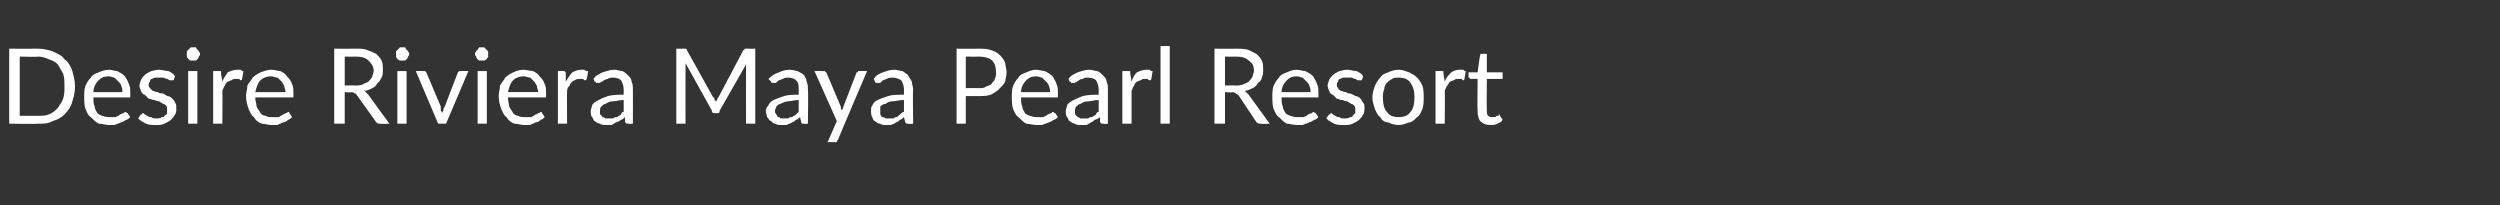<?xml version="1.0" standalone="no"?><!DOCTYPE svg PUBLIC "-//W3C//DTD SVG 1.1//EN" "http://www.w3.org/Graphics/SVG/1.1/DTD/svg11.dtd"><svg xmlns="http://www.w3.org/2000/svg" version="1.1" width="190px" height="15.6px" viewBox="0 -3 190 15.6" style="top:-3px"><rect x="0" y="-3" width="190" height="15.6" fill="#333333" stroke="none"/><desc>Desire Riviera Maya Pearl Resort</desc><defs/><g id="Polygon270135"><path d="m5.7 3.6c0 .4-.1.8-.2 1.1c-.1.4-.3.7-.6 1c-.2.2-.5.4-.9.5c-.3.2-.7.2-1.1.2c-.03.04-2.2 0-2.2 0l0-5.7c0 0 2.17.01 2.2 0c.4 0 .8.1 1.1.2c.4.2.7.3.9.6c.3.2.5.6.6.9c.1.4.2.7.2 1.2zm-.8 0c0-.4 0-.7-.1-1c-.1-.2-.3-.5-.4-.7c-.2-.2-.4-.3-.7-.4c-.2-.1-.5-.2-.8-.2c-.03.04-1.4 0-1.4 0l0 4.5c0 0 1.37.01 1.4 0c.3 0 .6 0 .8-.1c.3-.1.5-.3.7-.5c.1-.2.3-.4.4-.7c.1-.3.1-.6.1-.9zm4.4.4c0-.2 0-.3-.1-.5c0-.1-.1-.2-.2-.3c-.1-.1-.2-.2-.3-.3c-.1 0-.3-.1-.4-.1c-.4 0-.6.1-.8.3c-.2.2-.4.5-.4.9c0 0 2.2 0 2.2 0zm.6 1.9c-.1.1-.2.2-.3.2c-.2.1-.3.2-.4.2c-.2.1-.3.1-.5.2c-.1 0-.3 0-.4 0c-.3 0-.5-.1-.8-.1c-.2-.1-.4-.3-.6-.5c-.2-.1-.3-.4-.4-.6c-.1-.3-.1-.6-.1-1c0-.3 0-.5.1-.8c.1-.2.2-.4.4-.6c.1-.2.3-.3.6-.4c.2-.1.5-.2.8-.2c.2 0 .4.1.6.1c.2.1.4.2.6.4c.1.2.2.3.3.6c.1.2.1.4.1.7c0 .1 0 .2 0 .3c0 0-.1 0-.1 0c0 0-2.7 0-2.7 0c0 .3 0 .5.1.7c0 .2.1.3.2.5c.1.1.3.2.4.2c.2.1.4.1.6.1c.1 0 .3 0 .4 0c.1-.1.3-.1.3-.2c.1 0 .2-.1.3-.1c0 0 .1-.1.1-.1c.1 0 .1.1.2.1c0 0 .2.3.2.3zm3.3-2.8c-.1 0-.1 0-.2 0c0 0-.1 0-.1 0c-.1 0-.1-.1-.2-.1c-.1 0-.2-.1-.3-.1c-.1 0-.2 0-.3 0c-.1 0-.2 0-.3 0c-.1 0-.2.1-.3.1c-.1.1-.1.1-.1.2c-.1.1-.1.2-.1.2c0 .1 0 .2.1.3c.1.1.1.1.2.2c.1 0 .2.1.4.1c.1.1.2.1.4.1c.1.1.2.1.3.2c.2 0 .3.1.4.2c.1.1.2.2.2.3c.1.1.1.2.1.4c0 .2 0 .4-.1.5c-.1.2-.2.3-.3.4c-.1.1-.3.2-.5.3c-.2.1-.4.1-.6.1c-.3 0-.6 0-.8-.1c-.2-.1-.4-.2-.6-.4c0 0 .2-.3.2-.3c0 0 0 0 .1 0c0-.1 0-.1.1-.1c0 0 .1.1.1.1c.1 0 .1.1.2.1c.1.1.2.1.3.1c.1.1.2.1.4.1c.1 0 .3 0 .4-.1c.1 0 .2 0 .2-.1c.1-.1.2-.1.2-.2c0-.1 0-.2 0-.3c0-.1 0-.2-.1-.3c0 0-.1-.1-.2-.1c-.1-.1-.2-.1-.3-.2c-.2 0-.3-.1-.4-.1c-.1 0-.3-.1-.4-.1c-.1-.1-.2-.2-.3-.3c-.1 0-.2-.1-.3-.3c0-.1-.1-.2-.1-.4c0-.2.1-.3.1-.4c.1-.2.2-.3.3-.4c.1-.1.3-.2.5-.3c.1 0 .3-.1.6-.1c.2 0 .5.1.7.1c.2.1.4.2.5.4c0 0-.1.3-.1.3zm1.8-.7l0 4l-.7 0l0-4l.7 0zm.2-1.3c0 .1 0 .1-.1.2c0 .1 0 .1-.1.2c0 0-.1.1-.1.1c-.1 0-.2 0-.2 0c-.1 0-.2 0-.2 0c-.1 0-.1-.1-.2-.1c0-.1-.1-.1-.1-.2c0-.1 0-.1 0-.2c0-.1 0-.1 0-.2c0 0 .1-.1.1-.1c.1-.1.1-.1.2-.2c0 0 .1 0 .2 0c0 0 .1 0 .2 0c0 .1.1.1.1.2c.1 0 .1.1.1.1c.1.1.1.1.1.2zm1.7 2.1c.1-.3.3-.5.4-.7c.2-.1.5-.2.7-.2c.1 0 .2 0 .3 0c.1.1.1.1.2.1c0 0-.1.6-.1.6c0 0 0 .1-.1.1c0 0-.1 0-.1-.1c-.1 0-.2 0-.3 0c-.1 0-.2 0-.3.1c-.1 0-.2.1-.3.1c-.1.1-.2.2-.2.3c-.1.1-.1.2-.2.4c.02-.02 0 2.5 0 2.5l-.7 0l0-4c0 0 .41-.01.4 0c.1 0 .1 0 .2 0c0 .1 0 .1 0 .2c0 0 .1.6.1.6zm4.8.8c0-.2-.1-.3-.1-.5c-.1-.1-.1-.2-.2-.3c-.1-.1-.2-.2-.3-.3c-.2 0-.3-.1-.5-.1c-.3 0-.6.1-.8.3c-.2.2-.3.5-.4.9c0 0 2.3 0 2.3 0zm.5 1.9c-.1.1-.2.2-.3.2c-.1.1-.2.2-.4.2c-.1.1-.3.1-.4.2c-.2 0-.3 0-.5 0c-.2 0-.5-.1-.7-.1c-.3-.1-.5-.3-.6-.5c-.2-.1-.3-.4-.4-.6c-.1-.3-.2-.6-.2-1c0-.3.1-.5.1-.8c.1-.2.3-.4.4-.6c.2-.2.4-.3.6-.4c.3-.1.5-.2.8-.2c.3 0 .5.1.7.1c.2.1.4.2.5.4c.2.2.3.3.4.6c.1.2.1.4.1.7c0 .1 0 .2 0 .3c-.1 0-.1 0-.2 0c0 0-2.7 0-2.7 0c0 .3.1.5.1.7c.1.2.2.3.3.5c.1.1.2.2.4.2c.1.1.3.1.5.1c.2 0 .3 0 .5 0c.1-.1.2-.1.3-.2c.1 0 .2-.1.2-.1c.1 0 .2-.1.2-.1c.1 0 .1.1.1.1c0 0 .2.3.2.3zm4.8-2.4c.2 0 .4 0 .6-.1c.1-.1.3-.1.4-.2c.1-.1.2-.2.3-.4c0-.1.1-.3.1-.4c0-.4-.2-.6-.4-.8c-.2-.2-.5-.3-1-.3c.01.02-.8 0-.8 0l0 2.2c0 0 .78-.02.8 0zm2.6 2.9c0 0-.66.04-.7 0c-.1 0-.2 0-.3-.1c0 0-1.5-2.1-1.5-2.1c0 0-.1-.1-.1-.1c-.1 0-.1-.1-.3-.1c.05.05-.5 0-.5 0l0 2.4l-.8 0l0-5.7c0 0 1.61.01 1.6 0c.4 0 .7 0 .9.1c.3.1.5.2.7.3c.2.2.3.3.4.5c.1.2.1.5.1.7c0 .2 0 .4-.1.6c-.1.1-.1.3-.3.4c-.1.2-.2.3-.4.4c-.2.1-.4.2-.6.2c.1.1.2.2.3.3c-.05-.04 1.6 2.2 1.6 2.2zm1.3-4l0 4l-.7 0l0-4l.7 0zm.2-1.3c0 .1 0 .1-.1.2c0 .1 0 .1-.1.2c0 0-.1.1-.1.1c-.1 0-.2 0-.2 0c-.1 0-.2 0-.2 0c-.1 0-.1-.1-.2-.1c0-.1-.1-.1-.1-.2c0-.1 0-.1 0-.2c0-.1 0-.1 0-.2c0 0 .1-.1.1-.1c.1-.1.1-.1.2-.2c0 0 .1 0 .2 0c0 0 .1 0 .2 0c0 .1.1.1.1.2c.1 0 .1.1.1.1c.1.1.1.1.1.2zm4.5 1.3l-1.7 4l-.6 0l-1.7-4c0 0 .6-.01.6 0c.1 0 .1 0 .1 0c.1.1.1.1.1.1c0 0 1.1 2.6 1.1 2.6c0 .1 0 .2 0 .3c.1.1.1.2.1.3c0-.1 0-.2.1-.3c0-.1 0-.2.1-.3c0 0 1-2.6 1-2.6c0 0 0 0 .1-.1c0 0 .1 0 .1 0c.01-.01.6 0 .6 0zm1.4 0l0 4l-.7 0l0-4l.7 0zm.1-1.3c0 .1 0 .1 0 .2c0 .1-.1.1-.1.2c-.1 0-.1.1-.2.1c-.1 0-.1 0-.2 0c-.1 0-.1 0-.2 0c0 0-.1-.1-.1-.1c-.1-.1-.1-.1-.1-.2c-.1-.1-.1-.1-.1-.2c0-.1 0-.1.1-.2c0 0 0-.1.1-.1c0-.1.1-.1.1-.2c.1 0 .1 0 .2 0c.1 0 .1 0 .2 0c.1.1.1.1.2.2c0 0 .1.1.1.1c0 .1 0 .1 0 .2zm3.8 2.9c0-.2-.1-.3-.1-.5c-.1-.1-.1-.2-.2-.3c-.1-.1-.2-.2-.3-.3c-.2 0-.3-.1-.5-.1c-.3 0-.6.1-.8.3c-.2.2-.3.5-.4.9c0 0 2.3 0 2.3 0zm.5 1.9c-.1.1-.2.2-.3.2c-.1.1-.2.2-.4.2c-.1.1-.3.1-.4.2c-.2 0-.3 0-.5 0c-.2 0-.5-.1-.7-.1c-.3-.1-.5-.3-.6-.5c-.2-.1-.3-.4-.4-.6c-.1-.3-.2-.6-.2-1c0-.3.1-.5.1-.8c.1-.2.3-.4.4-.6c.2-.2.4-.3.6-.4c.2-.1.5-.2.8-.2c.2 0 .5.1.7.1c.2.1.4.2.5.4c.2.2.3.3.4.6c.1.2.1.4.1.7c0 .1 0 .2 0 .3c-.1 0-.1 0-.2 0c0 0-2.7 0-2.7 0c0 .3.1.5.1.7c.1.2.2.3.3.5c.1.1.2.2.4.2c.1.1.3.1.5.1c.2 0 .3 0 .5 0c.1-.1.2-.1.3-.2c.1 0 .2-.1.2-.1c.1 0 .2-.1.2-.1c.1 0 .1.1.1.1c0 0 .2.3.2.3zm1.6-2.7c.2-.3.3-.5.5-.7c.2-.1.4-.2.7-.2c.1 0 .2 0 .2 0c.1.1.2.1.3.1c0 0-.1.6-.1.6c0 0-.1.1-.1.1c-.1 0-.1 0-.2-.1c-.1 0-.1 0-.2 0c-.2 0-.3 0-.4.1c-.1 0-.2.1-.2.1c-.1.1-.2.2-.2.3c-.1.1-.2.2-.2.4c-.02-.02 0 2.5 0 2.5l-.7 0l0-4c0 0 .38-.01.4 0c.1 0 .1 0 .1 0c.1.1.1.1.1.2c0 0 0 .6 0 .6zm4.4 1.4c-.3 0-.6.1-.8.1c-.3 0-.4.1-.6.2c-.1 0-.2.1-.3.2c-.1.1-.1.2-.1.3c0 .1 0 .2 0 .3c.1 0 .1.1.2.2c0 0 .1 0 .2.1c.1 0 .2 0 .3 0c.1 0 .2 0 .3 0c.1-.1.2-.1.3-.1c.1-.1.2-.1.3-.2c0-.1.1-.2.2-.2c0 0 0-.9 0-.9zm-2.3-1.6c.2-.3.5-.4.7-.5c.3-.1.6-.2.9-.2c.2 0 .4.1.6.1c.2.1.3.2.4.3c.2.2.3.3.3.5c.1.2.1.4.1.6c.01.05 0 2.6 0 2.6c0 0-.31.04-.3 0c-.1 0-.1 0-.2 0c0 0 0-.1-.1-.1c0 0 0-.4 0-.4c-.1.1-.2.2-.3.2c-.1.1-.3.2-.4.2c-.1.1-.2.1-.3.2c-.2 0-.3 0-.4 0c-.2 0-.4 0-.5-.1c-.1 0-.3-.1-.4-.2c-.1 0-.1-.2-.2-.3c-.1-.1-.1-.3-.1-.5c0-.1.1-.3.1-.4c.1-.2.3-.3.5-.4c.2-.1.4-.2.7-.3c.4-.1.8-.1 1.2-.1c0 0 0-.4 0-.4c0-.3-.1-.5-.2-.7c-.1-.1-.3-.2-.6-.2c-.2 0-.3 0-.4.1c-.1 0-.3.1-.3.1c-.1.1-.2.1-.3.2c0 0-.1 0-.1 0c-.1 0-.1 0-.2 0c0 0 0-.1-.1-.1c0 0-.1-.2-.1-.2zm12.3-2.3l0 5.7l-.7 0c0 0-.01-4.17 0-4.2c0 0 0-.1 0-.2c0 0 0-.1 0-.1c0 0-2 3.5-2 3.5c0 .2-.1.2-.2.2c0 0-.1 0-.1 0c-.2 0-.3 0-.3-.2c0 0-2-3.6-2-3.6c0 .2 0 .3 0 .4c-.01.03 0 4.2 0 4.2l-.7 0l0-5.7c0 0 .58.01.6 0c0 0 .1 0 .1 0c.1 0 .1.1.1.1c0 0 2 3.6 2 3.6c.1 0 .1.1.1.2c.1 0 .1.1.1.2c0-.1.1-.2.1-.2c0-.1.1-.2.1-.2c0 0 1.9-3.6 1.9-3.6c.1 0 .1-.1.1-.1c.1 0 .1 0 .2 0c0 .01.6 0 .6 0zm3.3 3.9c-.3 0-.6.1-.8.1c-.2 0-.4.1-.6.2c-.1 0-.2.1-.3.2c0 .1-.1.2-.1.3c0 .1 0 .2.1.3c0 0 .1.1.1.2c.1 0 .2 0 .2.1c.1 0 .2 0 .3 0c.1 0 .2 0 .3 0c.1-.1.2-.1.3-.1c.1-.1.2-.1.3-.2c.1-.1.2-.2.2-.2c0 0 0-.9 0-.9zm-2.3-1.6c.3-.3.5-.4.8-.5c.2-.1.5-.2.8-.2c.3 0 .5.1.6.1c.2.1.4.2.5.3c.1.2.2.3.2.5c.1.2.1.4.1.6c.04.05 0 2.6 0 2.6c0 0-.28.04-.3 0c0 0-.1 0-.1 0c-.1 0-.1-.1-.1-.1c0 0-.1-.4-.1-.4c-.1.1-.2.2-.3.2c-.1.1-.2.2-.3.2c-.1.1-.3.1-.4.2c-.1 0-.3 0-.4 0c-.2 0-.3 0-.5-.1c-.1 0-.2-.1-.3-.2c-.1 0-.2-.2-.3-.3c0-.1-.1-.3-.1-.5c0-.1.1-.3.2-.4c.1-.2.2-.3.4-.4c.2-.1.5-.2.8-.3c.3-.1.7-.1 1.1-.1c0 0 0-.4 0-.4c0-.3 0-.5-.2-.7c-.1-.1-.3-.2-.6-.2c-.1 0-.3 0-.4.1c-.1 0-.2.1-.3.1c-.1.1-.2.1-.2.2c-.1 0-.2 0-.2 0c-.1 0-.1 0-.1 0c-.1 0-.1-.1-.1-.1c0 0-.2-.2-.2-.2zm7.5-.6c0 0-2.24 5.24-2.2 5.2c-.1.1-.1.1-.1.2c-.1 0-.1 0-.2 0c.01.01-.5 0-.5 0l.7-1.6l-1.7-3.8c0 0 .66-.01.7 0c0 0 .1 0 .1 0c0 .1.1.1.1.1c0 0 1.1 2.6 1.1 2.6c0 .1 0 .2.1.3c0-.1.1-.2.1-.3c0 0 1-2.6 1-2.6c.1 0 .1 0 .1-.1c.1 0 .1 0 .2 0c-.04-.01.5 0 .5 0zm2.8 2.2c-.4 0-.6.1-.9.1c-.2 0-.4.1-.5.2c-.2 0-.3.1-.4.2c0 .1 0 .2 0 .3c0 .1 0 .2 0 .3c0 0 .1.1.1.2c.1 0 .2 0 .3.1c0 0 .1 0 .2 0c.1 0 .3 0 .4 0c.1-.1.2-.1.3-.1c0-.1.1-.1.2-.2c.1-.1.2-.2.3-.2c0 0 0-.9 0-.9zm-2.3-1.6c.2-.3.4-.4.7-.5c.3-.1.5-.2.9-.2c.2 0 .4.1.6.1c.1.1.3.2.4.3c.1.2.2.3.3.5c0 .2.1.4.1.6c-.04.05 0 2.6 0 2.6c0 0-.35.04-.4 0c0 0-.1 0-.1 0c0 0-.1-.1-.1-.1c0 0-.1-.4-.1-.4c-.1.1-.2.2-.3.2c-.1.1-.2.2-.3.2c-.1.1-.2.1-.4.2c-.1 0-.2 0-.4 0c-.1 0-.3 0-.4-.1c-.2 0-.3-.1-.4-.2c-.1 0-.2-.2-.2-.3c-.1-.1-.1-.3-.1-.5c0-.1 0-.3.1-.4c.1-.2.2-.3.4-.4c.2-.1.5-.2.8-.3c.3-.1.7-.1 1.2-.1c0 0 0-.4 0-.4c0-.3-.1-.5-.2-.7c-.2-.1-.4-.2-.6-.2c-.2 0-.4 0-.5.1c-.1 0-.2.1-.3.1c-.1.1-.1.1-.2.2c-.1 0-.1 0-.2 0c0 0-.1 0-.1 0c-.1 0-.1-.1-.1-.1c0 0-.1-.2-.1-.2zm8 .7c.2 0 .4 0 .5-.1c.2-.1.4-.1.5-.3c.1-.1.2-.2.2-.3c.1-.2.1-.3.1-.5c0-.4-.1-.7-.3-.9c-.2-.2-.6-.3-1-.3c-.04.02-1 0-1 0l0 2.4c0 0 .96-.02 1 0zm0-3c.3 0 .6 0 .9.1c.3.1.5.2.7.4c.1.1.3.3.4.6c0 .2.1.4.1.7c0 .3-.1.5-.1.7c-.1.2-.3.4-.5.6c-.1.1-.4.3-.6.4c-.3.1-.6.1-.9.1c-.04 0-1 0-1 0l0 2.1l-.7 0l0-5.7c0 0 1.66.01 1.7 0zm5.4 3.3c0-.2 0-.3-.1-.5c0-.1-.1-.2-.2-.3c-.1-.1-.2-.2-.3-.3c-.1 0-.3-.1-.4-.1c-.4 0-.6.1-.8.3c-.2.2-.4.5-.4.9c0 0 2.2 0 2.2 0zm.6 1.9c-.1.1-.2.2-.3.2c-.2.1-.3.2-.4.2c-.2.1-.3.1-.5.2c-.1 0-.3 0-.4 0c-.3 0-.6-.1-.8-.1c-.2-.1-.4-.3-.6-.5c-.2-.1-.3-.4-.4-.6c-.1-.3-.1-.6-.1-1c0-.3 0-.5.1-.8c.1-.2.2-.4.4-.6c.1-.2.3-.3.6-.4c.2-.1.5-.2.7-.2c.3 0 .5.1.7.1c.2.1.4.2.6.4c.1.2.2.3.3.6c.1.2.1.4.1.7c0 .1 0 .2 0 .3c0 0-.1 0-.1 0c0 0-2.7 0-2.7 0c0 .3 0 .5.1.7c0 .2.1.3.2.5c.1.1.3.2.4.2c.2.1.4.1.5.1c.2 0 .4 0 .5 0c.1-.1.3-.1.3-.2c.1 0 .2-.1.3-.1c0 0 .1-.1.1-.1c.1 0 .1.1.2.1c0 0 .2.3.2.3zm3.1-1.3c-.3 0-.6.1-.8.1c-.3 0-.4.1-.6.2c-.1 0-.2.1-.3.2c-.1.1-.1.2-.1.3c0 .1 0 .2 0 .3c.1 0 .1.1.2.2c0 0 .1 0 .2.1c.1 0 .2 0 .3 0c.1 0 .2 0 .3 0c.1-.1.2-.1.3-.1c.1-.1.2-.1.3-.2c0-.1.1-.2.2-.2c0 0 0-.9 0-.9zm-2.3-1.6c.2-.3.5-.4.7-.5c.3-.1.6-.2.9-.2c.2 0 .4.1.6.1c.2.1.3.2.4.3c.2.2.3.3.3.5c.1.2.1.4.1.6c0 .05 0 2.6 0 2.6c0 0-.31.04-.3 0c-.1 0-.1 0-.2 0c0 0 0-.1-.1-.1c0 0 0-.4 0-.4c-.1.1-.3.2-.4.2c-.1.1-.2.2-.3.2c-.1.1-.2.1-.3.2c-.2 0-.3 0-.5 0c-.1 0-.3 0-.4-.1c-.1 0-.3-.1-.4-.2c-.1 0-.1-.2-.2-.3c-.1-.1-.1-.3-.1-.5c0-.1.1-.3.1-.4c.1-.2.3-.3.5-.4c.2-.1.4-.2.7-.3c.4-.1.7-.1 1.2-.1c0 0 0-.4 0-.4c0-.3-.1-.5-.2-.7c-.1-.1-.3-.2-.6-.2c-.2 0-.3 0-.4.1c-.2 0-.3.1-.3.1c-.1.1-.2.1-.3.2c0 0-.1 0-.2 0c0 0 0 0-.1 0c0 0 0-.1-.1-.1c0 0-.1-.2-.1-.2zm4.8.2c.1-.3.2-.5.4-.7c.2-.1.5-.2.7-.2c.1 0 .2 0 .3 0c0 .1.1.1.2.1c0 0-.1.6-.1.6c0 0 0 .1-.1.1c0 0-.1 0-.2-.1c0 0-.1 0-.2 0c-.1 0-.2 0-.3.1c-.1 0-.2.1-.3.1c-.1.1-.2.2-.2.3c-.1.1-.1.2-.2.4c0-.02 0 2.5 0 2.5l-.7 0l0-4c0 0 .4-.01.4 0c.1 0 .1 0 .2 0c0 .1 0 .1 0 .2c0 0 .1.6.1.6zm2.9-2.7l0 5.9l-.7 0l0-5.9l.7 0zm5 3c.2 0 .4 0 .6-.1c.2-.1.3-.1.4-.2c.1-.1.2-.2.3-.4c0-.1.1-.3.1-.4c0-.4-.1-.6-.4-.8c-.2-.2-.5-.3-1-.3c.02.02-.8 0-.8 0l0 2.2c0 0 .79-.02.8 0zm2.6 2.9c0 0-.65.04-.6 0c-.2 0-.3 0-.4-.1c0 0-1.4-2.1-1.4-2.1c-.1 0-.1-.1-.2-.1c0 0-.1-.1-.2-.1c-.04.05-.6 0-.6 0l0 2.4l-.8 0l0-5.7c0 0 1.62.01 1.6 0c.4 0 .7 0 1 .1c.2.1.4.2.6.3c.2.2.3.3.4.5c.1.2.1.5.1.7c0 .2 0 .4-.1.6c0 .1-.1.3-.3.4c-.1.2-.2.3-.4.4c-.2.1-.4.2-.6.2c.1.1.2.2.3.3c-.03-.04 1.6 2.2 1.6 2.2zm3.1-2.4c0-.2 0-.3-.1-.5c0-.1-.1-.2-.2-.3c-.1-.1-.2-.2-.3-.3c-.1 0-.3-.1-.4-.1c-.4 0-.6.1-.8.3c-.2.2-.4.5-.4.9c0 0 2.2 0 2.2 0zm.6 1.9c-.1.1-.2.2-.3.2c-.2.1-.3.2-.4.2c-.2.1-.3.1-.5.2c-.1 0-.3 0-.4 0c-.3 0-.6-.1-.8-.1c-.2-.1-.4-.3-.6-.5c-.2-.1-.3-.4-.4-.6c-.1-.3-.1-.6-.1-1c0-.3 0-.5.1-.8c.1-.2.2-.4.4-.6c.1-.2.3-.3.6-.4c.2-.1.5-.2.7-.2c.3 0 .5.1.7.1c.2.1.4.2.6.4c.1.2.2.3.3.6c.1.2.1.4.1.7c0 .1 0 .2 0 .3c0 0-.1 0-.1 0c0 0-2.7 0-2.7 0c0 .3 0 .5.1.7c0 .2.1.3.2.5c.1.1.3.2.4.2c.2.1.4.1.5.1c.2 0 .4 0 .5 0c.1-.1.3-.1.3-.2c.1 0 .2-.1.3-.1c0 0 .1-.1.1-.1c.1 0 .1.1.2.1c0 0 .2.3.2.3zm3.3-2.8c-.1 0-.1 0-.2 0c0 0-.1 0-.1 0c-.1 0-.1-.1-.2-.1c-.1 0-.2-.1-.3-.1c-.1 0-.2 0-.3 0c-.1 0-.2 0-.3 0c-.1 0-.2.1-.3.1c-.1.1-.1.1-.1.2c-.1.1-.1.2-.1.2c0 .1 0 .2.1.3c0 .1.1.1.2.2c.1 0 .2.1.4.1c.1.1.2.1.3.1c.2.1.3.1.4.2c.2 0 .3.1.4.2c.1.1.1.2.2.3c.1.1.1.2.1.4c0 .2 0 .4-.1.5c-.1.2-.2.3-.3.4c-.1.1-.3.2-.5.3c-.2.1-.4.1-.6.1c-.3 0-.6 0-.8-.1c-.2-.1-.4-.2-.6-.4c0 0 .2-.3.2-.3c0 0 0 0 .1 0c0-.1 0-.1.1-.1c0 0 .1.1.1.1c.1 0 .1.1.2.1c.1.1.2.1.3.1c.1.1.2.1.4.1c.1 0 .3 0 .4-.1c.1 0 .2 0 .2-.1c.1-.1.1-.1.2-.2c0-.1 0-.2 0-.3c0-.1 0-.2-.1-.3c0 0-.1-.1-.2-.1c-.1-.1-.2-.1-.3-.2c-.2 0-.3-.1-.4-.1c-.2 0-.3-.1-.4-.1c-.1-.1-.2-.2-.3-.3c-.1 0-.2-.1-.3-.3c0-.1-.1-.2-.1-.4c0-.2.1-.3.1-.4c.1-.2.2-.3.3-.4c.1-.1.3-.2.5-.3c.1 0 .3-.1.6-.1c.2 0 .5.1.7.1c.2.1.4.2.5.4c0 0-.1.3-.1.3zm2.8-.8c.3 0 .5.1.8.2c.2.1.4.2.6.4c.2.2.3.4.4.6c.1.3.1.6.1.9c0 .3 0 .6-.1.9c-.1.2-.2.5-.4.6c-.2.2-.4.4-.6.4c-.3.1-.5.2-.8.2c-.3 0-.6-.1-.8-.2c-.3 0-.5-.2-.6-.4c-.2-.1-.3-.4-.4-.6c-.1-.3-.2-.6-.2-.9c0-.3.1-.6.2-.9c.1-.2.2-.4.4-.6c.1-.2.3-.3.6-.4c.2-.1.5-.2.8-.2zm0 3.6c.4 0 .7-.1.9-.4c.2-.2.3-.6.3-1.1c0-.5-.1-.8-.3-1.1c-.2-.3-.5-.4-.9-.4c-.2 0-.4 0-.5.1c-.2.1-.3.2-.4.3c-.1.1-.2.3-.2.5c-.1.2-.1.4-.1.6c0 .5.1.9.3 1.1c.2.3.5.4.9.4zm3.5-2.7c.1-.3.3-.5.5-.7c.1-.1.4-.2.6-.2c.1 0 .2 0 .3 0c.1.1.1.1.2.1c0 0-.1.6-.1.6c0 0 0 .1-.1.1c0 0-.1 0-.1-.1c-.1 0-.2 0-.3 0c-.1 0-.2 0-.3.1c-.1 0-.2.1-.3.1c-.1.1-.1.2-.2.3c-.1.1-.1.2-.2.4c.03-.02 0 2.5 0 2.5l-.7 0l0-4c0 0 .42-.01.4 0c.1 0 .2 0 .2 0c0 .1 0 .1 0 .2c0 0 .1.6.1.6zm3.5 3.3c-.4 0-.6-.1-.8-.3c-.1-.1-.2-.4-.2-.7c-.03-.04 0-2.5 0-2.5c0 0-.52-.02-.5 0c-.1 0-.1 0-.1-.1c-.1 0-.1 0-.1-.1c.03.03 0-.3 0-.3l.7 0c0 0 .16-1.29.2-1.3c0 0 0-.1 0-.1c0 0 .1 0 .1 0c.02-.03.4 0 .4 0l0 1.4l1.2 0l0 .5l-1.2 0c0 0-.02 2.42 0 2.4c0 .2 0 .3.1.4c.1.1.2.1.3.1c.1 0 .2 0 .2 0c.1 0 .1-.1.2-.1c0 0 0 0 .1 0c0-.1 0-.1 0-.1c.1 0 .1.1.1.1c0 0 .2.3.2.3c-.1.2-.2.2-.4.3c-.2.1-.3.1-.5.1z" stroke="none" fill="#fff"/></g></svg>